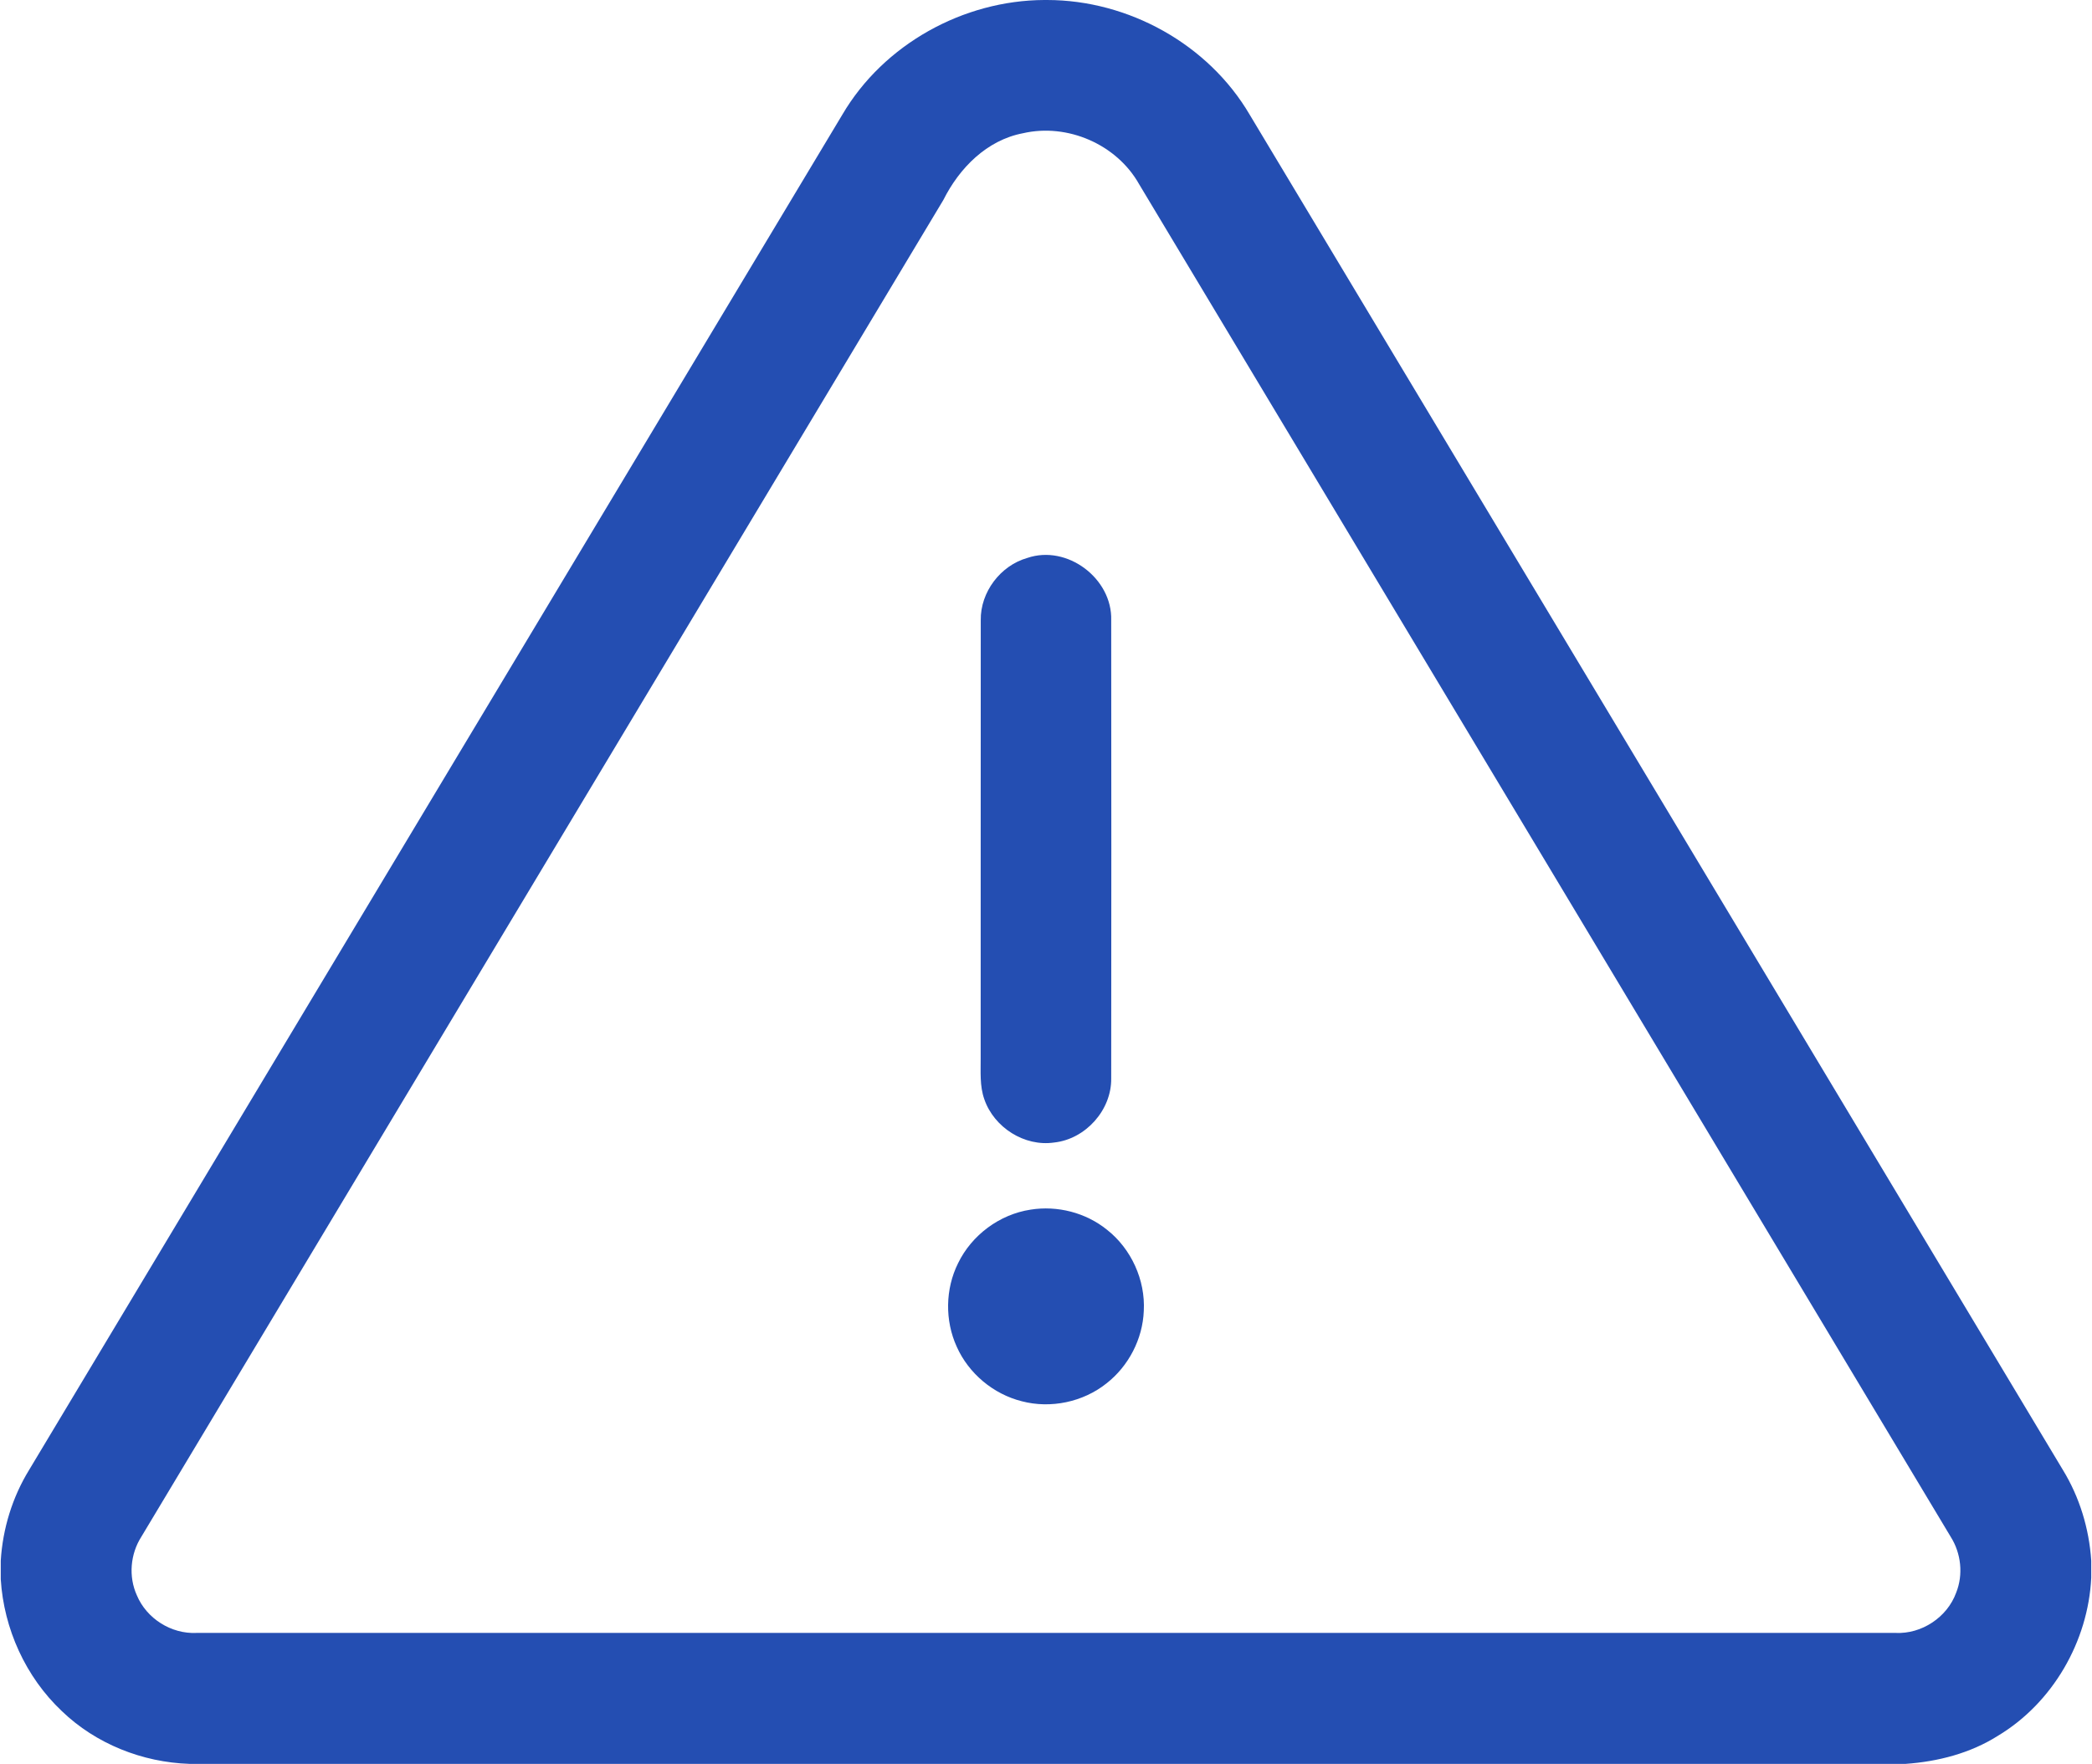 <?xml version="1.0" encoding="UTF-8" ?>
<!DOCTYPE svg PUBLIC "-//W3C//DTD SVG 1.1//EN" "http://www.w3.org/Graphics/SVG/1.1/DTD/svg11.dtd">
<svg width="51px" height="43px" viewBox="0 0 512 432" version="1.1" xmlns="http://www.w3.org/2000/svg">
<g id="#244eb2ff">
<path fill="#244eb2" opacity="1.00" d=" M 255.59 0.00 L 256.25 0.00 C 276.20 0.01 295.76 10.82 305.89 28.09 C 372.30 138.69 438.65 249.33 505.02 359.95 C 509.14 366.66 511.48 374.37 512.00 382.22 L 512.00 386.43 C 511.24 402.01 502.57 417.06 489.15 425.12 C 482.39 429.40 474.46 431.44 466.54 432.00 L 46.22 432.00 C 34.69 431.62 23.30 427.11 14.96 419.08 C 6.11 410.73 0.75 398.93 0.00 386.81 L 0.00 382.22 C 0.48 374.39 2.84 366.69 6.95 360.00 C 73.34 249.36 139.71 138.69 206.13 28.06 C 216.23 10.86 235.71 0.08 255.59 0.00 M 250.37 32.63 C 241.51 34.31 234.78 41.15 230.87 48.96 C 165.40 158.11 99.91 267.24 34.43 376.38 C 31.73 380.60 31.25 386.13 33.33 390.71 C 35.71 396.41 41.76 400.23 47.94 399.93 C 186.66 399.94 325.38 399.94 464.09 399.93 C 470.48 400.23 476.72 396.10 478.91 390.09 C 480.70 385.64 480.13 380.42 477.58 376.39 C 411.33 265.96 345.09 155.53 278.81 45.12 C 273.33 35.35 261.26 30.12 250.37 32.63 Z" />
<path fill="#244eb2" opacity="1.00" d=" M 251.42 136.65 C 261.18 133.31 272.28 141.68 271.97 151.92 C 272.01 189.31 272.01 226.71 271.97 264.10 C 272.09 271.86 265.69 278.99 258.00 279.82 C 250.74 280.89 243.29 276.14 240.91 269.27 C 239.72 265.98 240.03 262.43 240.00 259.01 C 240.03 223.31 239.98 187.61 240.02 151.91 C 239.91 145.04 244.82 138.52 251.42 136.65 Z" />
<path fill="#244eb2" opacity="1.00" d=" M 252.23 296.26 C 258.78 295.21 265.74 296.99 270.92 301.17 C 276.88 305.85 280.36 313.49 279.95 321.07 C 279.68 327.94 276.23 334.58 270.82 338.81 C 265.08 343.39 257.16 345.05 250.07 343.19 C 243.10 341.44 237.06 336.39 234.14 329.84 C 231.21 323.42 231.32 315.71 234.46 309.39 C 237.80 302.49 244.63 297.41 252.23 296.26 Z" />
</g>
</svg>
